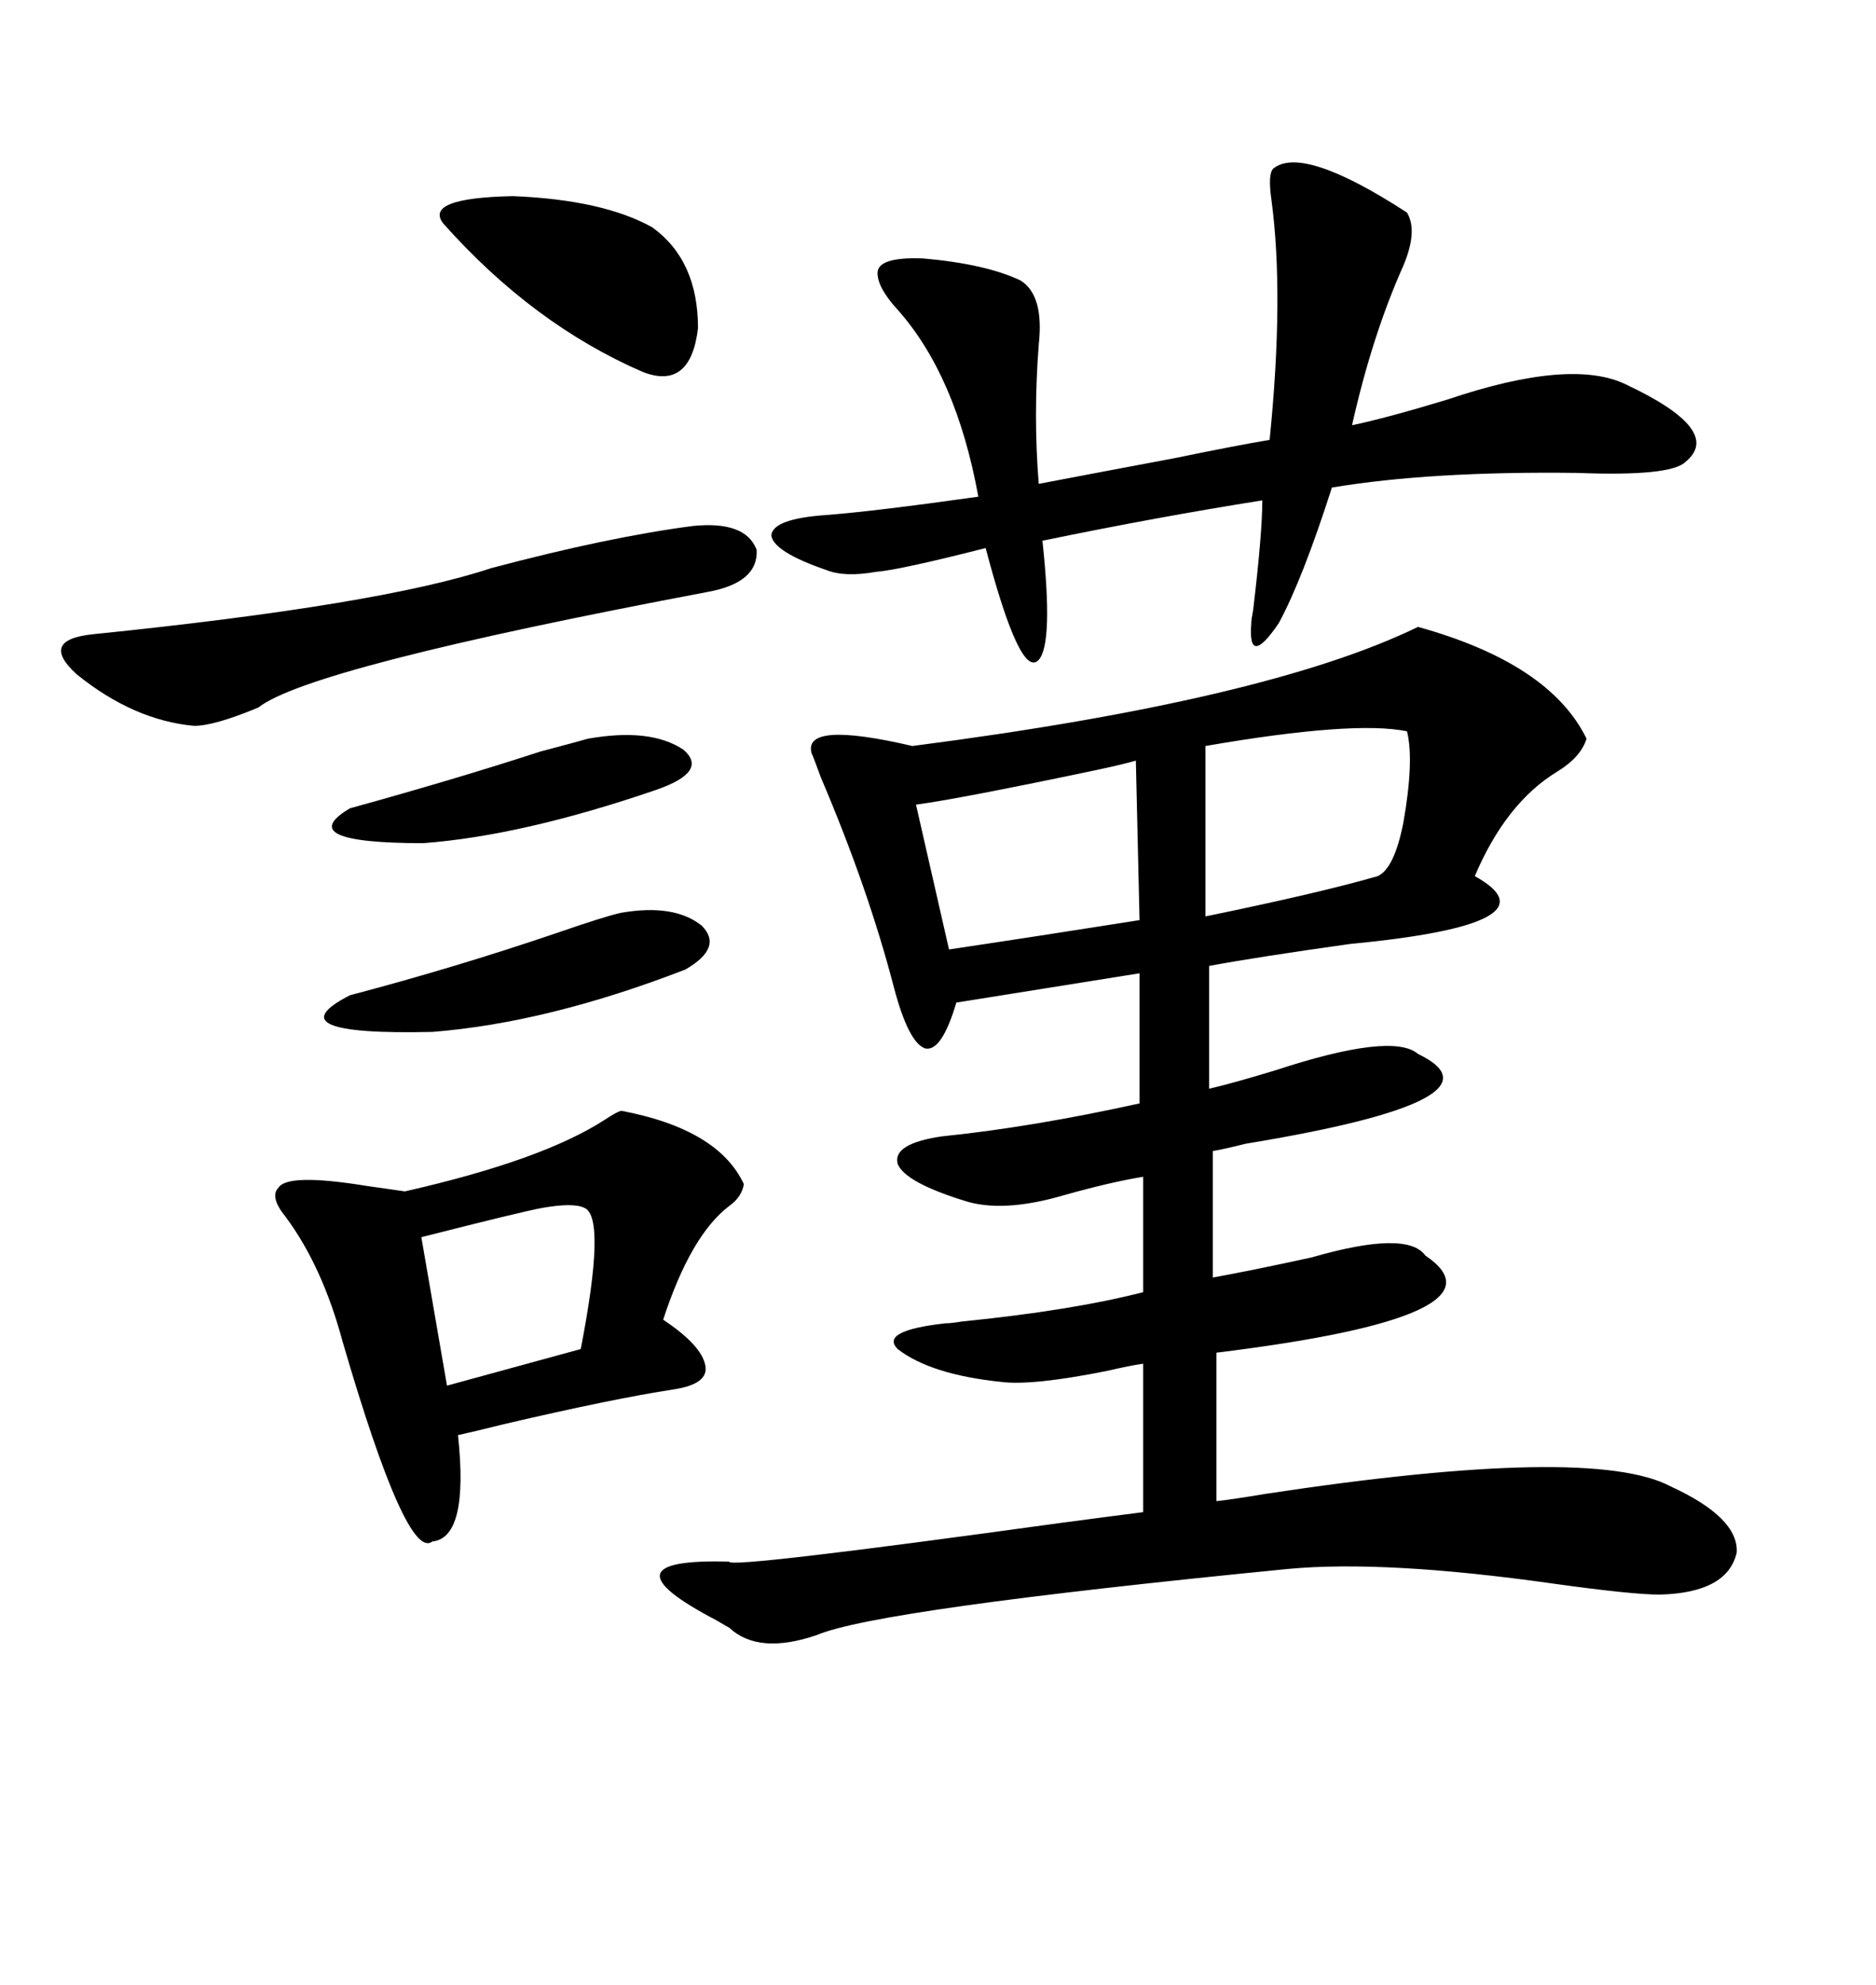 <svg xmlns="http://www.w3.org/2000/svg" xmlns:xlink="http://www.w3.org/1999/xlink" width="300" height="317.285"><path d="M129.79 120.41L129.79 120.41Q128.32 115.14 145.90 119.24L145.90 119.24Q202.73 111.91 226.76 100.20L226.76 100.20Q247.85 106.05 253.71 118.07L253.71 118.07Q252.83 121.00 249.02 123.34L249.02 123.34Q240.82 128.32 235.84 140.04L235.84 140.04Q249.61 147.66 215.92 150.88L215.92 150.88Q201.27 152.93 193.36 154.39L193.36 154.39L193.36 174.02Q197.17 173.14 203.91 171.09L203.91 171.09Q222.66 164.94 226.76 168.46L226.76 168.46Q241.99 175.78 199.22 182.81L199.22 182.81Q195.70 183.69 193.95 183.98L193.95 183.98L193.95 204.20Q200.39 203.03 209.77 200.98L209.77 200.98Q225 196.58 227.93 200.68L227.93 200.68Q242.29 210.35 194.53 216.21L194.53 216.21L194.53 239.94Q197.17 239.65 202.44 238.77L202.44 238.77Q254.59 230.86 267.19 237.60L267.19 237.60Q278.03 242.58 277.73 248.14L277.73 248.14Q276.27 254.59 265.43 254.88L265.43 254.88Q261.04 254.88 248.44 253.13L248.44 253.13Q221.48 249.32 205.96 250.78L205.96 250.78Q140.33 257.23 130.66 261.33L130.66 261.33Q121.29 264.55 116.60 260.16L116.60 260.16Q116.02 259.86 114.55 258.98L114.55 258.98Q95.51 249.02 116.60 249.61L116.60 249.61Q116.31 250.78 169.34 243.46L169.34 243.46Q178.13 242.29 182.81 241.70L182.81 241.70L182.81 217.97Q180.76 218.26 176.95 219.14L176.95 219.14Q165.23 221.48 160.25 220.90L160.25 220.90Q148.83 219.73 143.55 215.63L143.55 215.63Q140.63 212.70 151.17 211.52L151.17 211.52Q152.05 211.52 153.81 211.23L153.81 211.23Q171.39 209.47 182.81 206.54L182.81 206.54L182.81 188.09Q177.54 188.96 170.21 191.02L170.21 191.02Q160.25 193.95 154.10 191.89L154.10 191.89Q144.73 188.96 143.55 186.04L143.55 186.04Q142.68 182.81 150.59 181.64L150.59 181.64Q164.94 180.18 182.23 176.37L182.23 176.37L182.23 155.57L152.93 160.25Q150.59 168.16 147.95 167.58L147.95 167.58Q145.31 166.70 142.97 157.91L142.97 157.91Q138.87 142.09 131.25 124.22L131.25 124.22Q130.08 121.00 129.79 120.41ZM203.61 26.95L203.61 26.95Q208.30 23.14 225 33.98L225 33.98Q226.76 36.91 224.41 42.48L224.41 42.48Q219.43 53.61 216.21 67.97L216.21 67.97Q221.78 66.80 231.45 63.87L231.45 63.87Q251.37 57.13 260.16 61.52L260.16 61.52Q275.68 68.85 269.53 73.83L269.53 73.83Q267.19 76.17 252.25 75.59L252.25 75.59Q228.81 75.29 212.99 77.93L212.99 77.93Q208.30 92.58 204.49 99.61L204.49 99.61Q199.51 106.93 200.10 99.61L200.10 99.61Q200.10 99.02 200.39 97.56L200.39 97.56Q201.86 85.25 201.86 79.98L201.86 79.98Q185.16 82.62 166.70 86.43L166.70 86.43Q168.46 102.83 166.11 105.47L166.11 105.47Q163.18 108.69 157.62 87.60L157.62 87.60Q143.85 91.11 140.04 91.41L140.04 91.41Q135.06 92.29 132.13 91.11L132.13 91.11Q123.63 88.18 123.34 85.55L123.34 85.55Q123.63 82.91 132.13 82.32L132.13 82.32Q139.75 81.74 156.45 79.39L156.45 79.39Q152.93 60.06 143.55 49.51L143.55 49.51Q140.33 46.00 140.33 43.65L140.33 43.65Q140.33 41.02 147.66 41.31L147.66 41.31Q157.62 42.19 163.18 44.82L163.18 44.82Q166.99 47.17 166.11 55.08L166.11 55.08Q165.23 66.50 166.11 77.34L166.11 77.34Q173.73 75.88 187.79 73.24L187.79 73.24Q197.75 71.19 203.03 70.31L203.03 70.31Q205.37 47.17 203.32 31.93L203.32 31.93Q202.73 27.83 203.61 26.95ZM99.32 177.54L99.32 177.54Q114.84 180.47 118.95 189.26L118.95 189.26Q118.65 191.31 116.60 192.77L116.60 192.77Q110.45 197.46 106.05 210.94L106.05 210.94Q112.21 215.04 112.79 218.26L112.79 218.26Q113.38 221.19 107.81 222.07L107.81 222.07Q98.14 223.54 80.57 227.64L80.57 227.64Q75.88 228.81 73.24 229.39L73.24 229.39Q75 245.80 69.14 246.39L69.14 246.39Q65.04 249.61 54.79 214.45L54.79 214.45Q51.56 202.44 45.70 194.53L45.70 194.53Q43.07 191.31 44.53 189.84L44.53 189.84Q46.00 187.50 58.59 189.55L58.59 189.55Q62.70 190.14 64.75 190.43L64.75 190.43Q86.72 185.45 96.68 179.00L96.68 179.00Q98.44 177.83 99.32 177.54ZM110.74 84.08L110.74 84.08Q119.24 83.20 121.00 87.89L121.00 87.89Q121.29 93.16 113.09 94.63L113.09 94.63Q49.51 106.64 41.31 113.09L41.31 113.09Q34.28 116.02 31.05 116.02L31.05 116.02Q21.39 115.14 12.30 107.81L12.30 107.81Q6.15 102.25 14.94 101.37L14.94 101.37Q60.94 96.68 78.52 90.82L78.52 90.82Q97.27 85.84 110.74 84.08ZM220.31 140.04L220.31 140.04Q222.95 138.87 224.41 131.54L224.41 131.54Q226.17 121.58 225 116.89L225 116.89Q216.50 115.14 192.77 119.24L192.77 119.24L192.77 146.48Q211.23 142.68 220.31 140.04ZM182.23 147.07L182.23 147.07L181.64 121.58Q179.59 122.17 175.49 123.05L175.49 123.05Q153.22 127.73 146.48 128.61L146.48 128.61L151.76 151.76Q165.53 149.71 182.23 147.07ZM104.30 36.33L104.30 36.33Q111.62 41.60 111.62 52.44L111.62 52.44Q110.45 62.40 102.83 59.47L102.83 59.47Q85.25 51.86 70.90 35.74L70.90 35.74Q67.68 31.64 82.03 31.35L82.03 31.35Q96.39 31.93 104.30 36.33ZM99.32 145.90L99.32 145.90Q107.81 144.43 112.21 147.95L112.21 147.95Q115.72 151.46 109.57 154.98L109.57 154.98Q87.60 163.48 69.14 164.94L69.14 164.94Q43.36 165.53 55.96 159.08L55.96 159.08Q72.66 154.69 89.06 149.12L89.06 149.12Q96.68 146.48 99.32 145.90ZM93.46 193.07L93.46 193.07Q91.70 192.19 86.72 193.07L86.72 193.07Q83.50 193.65 67.38 197.75L67.38 197.75L71.48 221.48L92.87 215.63Q96.97 194.53 93.46 193.07ZM94.04 118.07L94.04 118.07Q104.00 116.31 109.28 119.82L109.28 119.82Q113.38 123.34 104.88 126.27L104.88 126.27Q83.50 133.59 67.68 134.77L67.68 134.77Q46.58 134.77 55.96 129.20L55.96 129.20Q72.95 124.51 86.43 120.12L86.43 120.12Q91.99 118.65 94.04 118.07Z"/></svg>